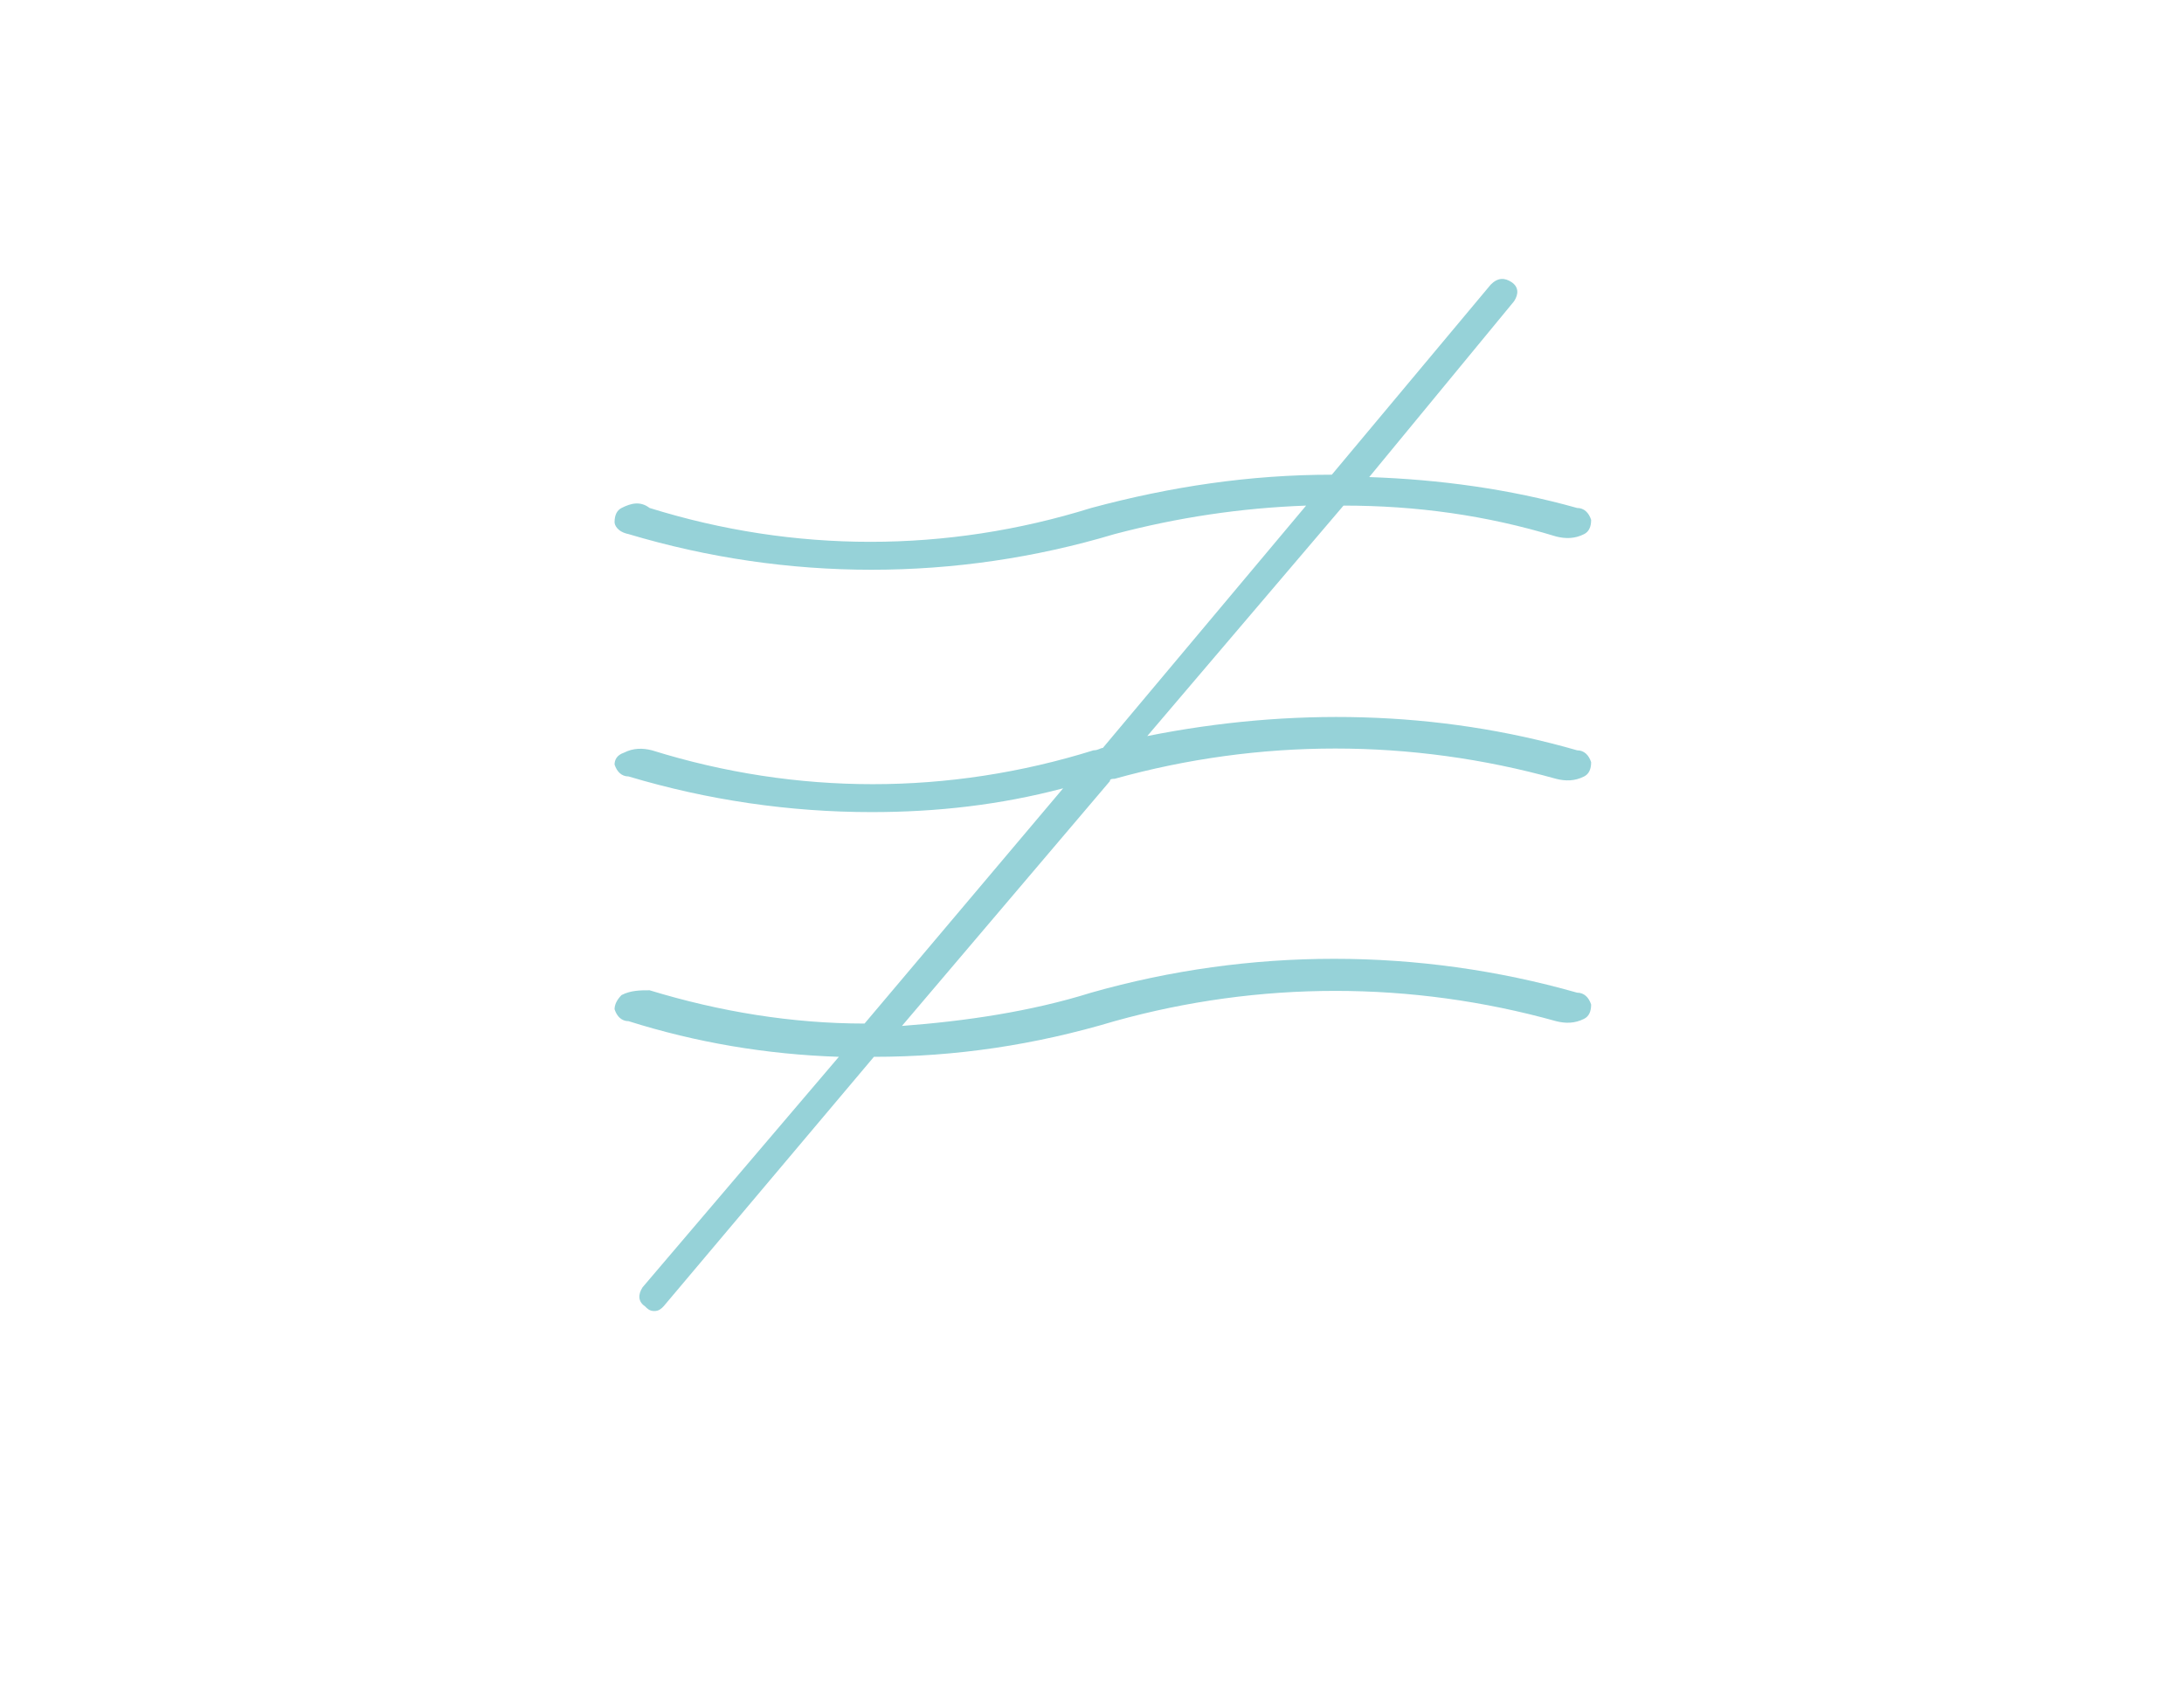 <?xml version="1.0" encoding="UTF-8"?> <svg xmlns="http://www.w3.org/2000/svg" xmlns:xlink="http://www.w3.org/1999/xlink" width="435" zoomAndPan="magnify" viewBox="0 0 326.25 251.25" height="335" preserveAspectRatio="xMidYMid meet"> <path fill="#96d2d8" d="M 166.492 116.32 C 188.129 110.289 210.816 110.289 232.453 116.32 C 233.852 116.676 235.246 116.676 236.641 115.965 C 237.34 115.609 237.688 114.902 237.688 113.836 C 237.34 112.773 236.641 112.062 235.594 112.062 C 214.656 106.031 192.668 105.676 171.379 109.934 L 200.695 75.512 C 211.516 75.512 221.984 76.934 232.453 80.125 C 233.852 80.48 235.246 80.48 236.641 79.77 C 237.34 79.414 237.688 78.707 237.688 77.641 C 237.34 76.578 236.641 75.867 235.594 75.867 C 225.473 73.027 215.004 71.609 204.535 71.254 L 226.172 44.996 C 226.871 43.93 226.871 42.867 225.824 42.156 C 224.777 41.445 223.73 41.445 222.684 42.512 L 198.949 70.898 C 186.734 70.898 174.867 72.672 163.004 75.867 C 141.363 82.609 118.68 82.609 97.039 75.867 C 95.645 74.801 94.25 75.156 92.852 75.867 C 92.156 76.223 91.805 76.934 91.805 77.996 C 91.805 78.352 92.156 79.414 93.898 79.77 C 105.766 83.32 117.98 85.094 130.195 85.094 C 142.41 85.094 154.625 83.32 166.492 79.77 C 175.914 77.285 185.34 75.867 195.109 75.512 L 164.746 111.707 C 164.398 111.707 164.051 112.062 163.352 112.062 C 141.715 118.805 119.027 118.805 97.391 112.062 C 95.992 111.707 94.598 111.707 93.203 112.418 C 92.156 112.773 91.805 113.48 91.805 114.191 C 92.156 115.258 92.852 115.965 93.898 115.965 C 105.766 119.516 117.98 121.289 130.195 121.289 C 139.969 121.289 149.391 120.223 158.812 117.738 L 129.148 152.871 C 118.328 152.871 107.512 151.098 97.039 147.902 C 95.645 147.902 94.25 147.902 92.852 148.613 C 92.156 149.32 91.805 150.031 91.805 150.742 C 92.156 151.805 92.852 152.516 93.898 152.516 C 104.02 155.711 114.492 157.484 125.309 157.84 L 95.992 192.258 C 95.297 193.324 95.297 194.391 96.344 195.098 C 96.691 195.453 97.039 195.809 97.738 195.809 C 98.438 195.809 98.785 195.453 99.133 195.098 L 130.547 157.84 C 142.762 157.84 154.625 156.066 166.492 152.516 C 188.129 146.484 210.816 146.484 232.453 152.516 C 233.852 152.871 235.246 152.871 236.641 152.16 C 237.34 151.805 237.688 151.098 237.688 150.031 C 237.34 148.969 236.641 148.258 235.594 148.258 C 211.863 141.516 186.734 141.516 163.004 148.258 C 153.93 151.098 144.156 152.516 134.734 153.227 L 165.793 116.676 C 165.793 116.32 166.145 116.32 166.492 116.32 Z M 166.492 116.32 " fill-opacity="1" fill-rule="nonzero"></path> </svg> 